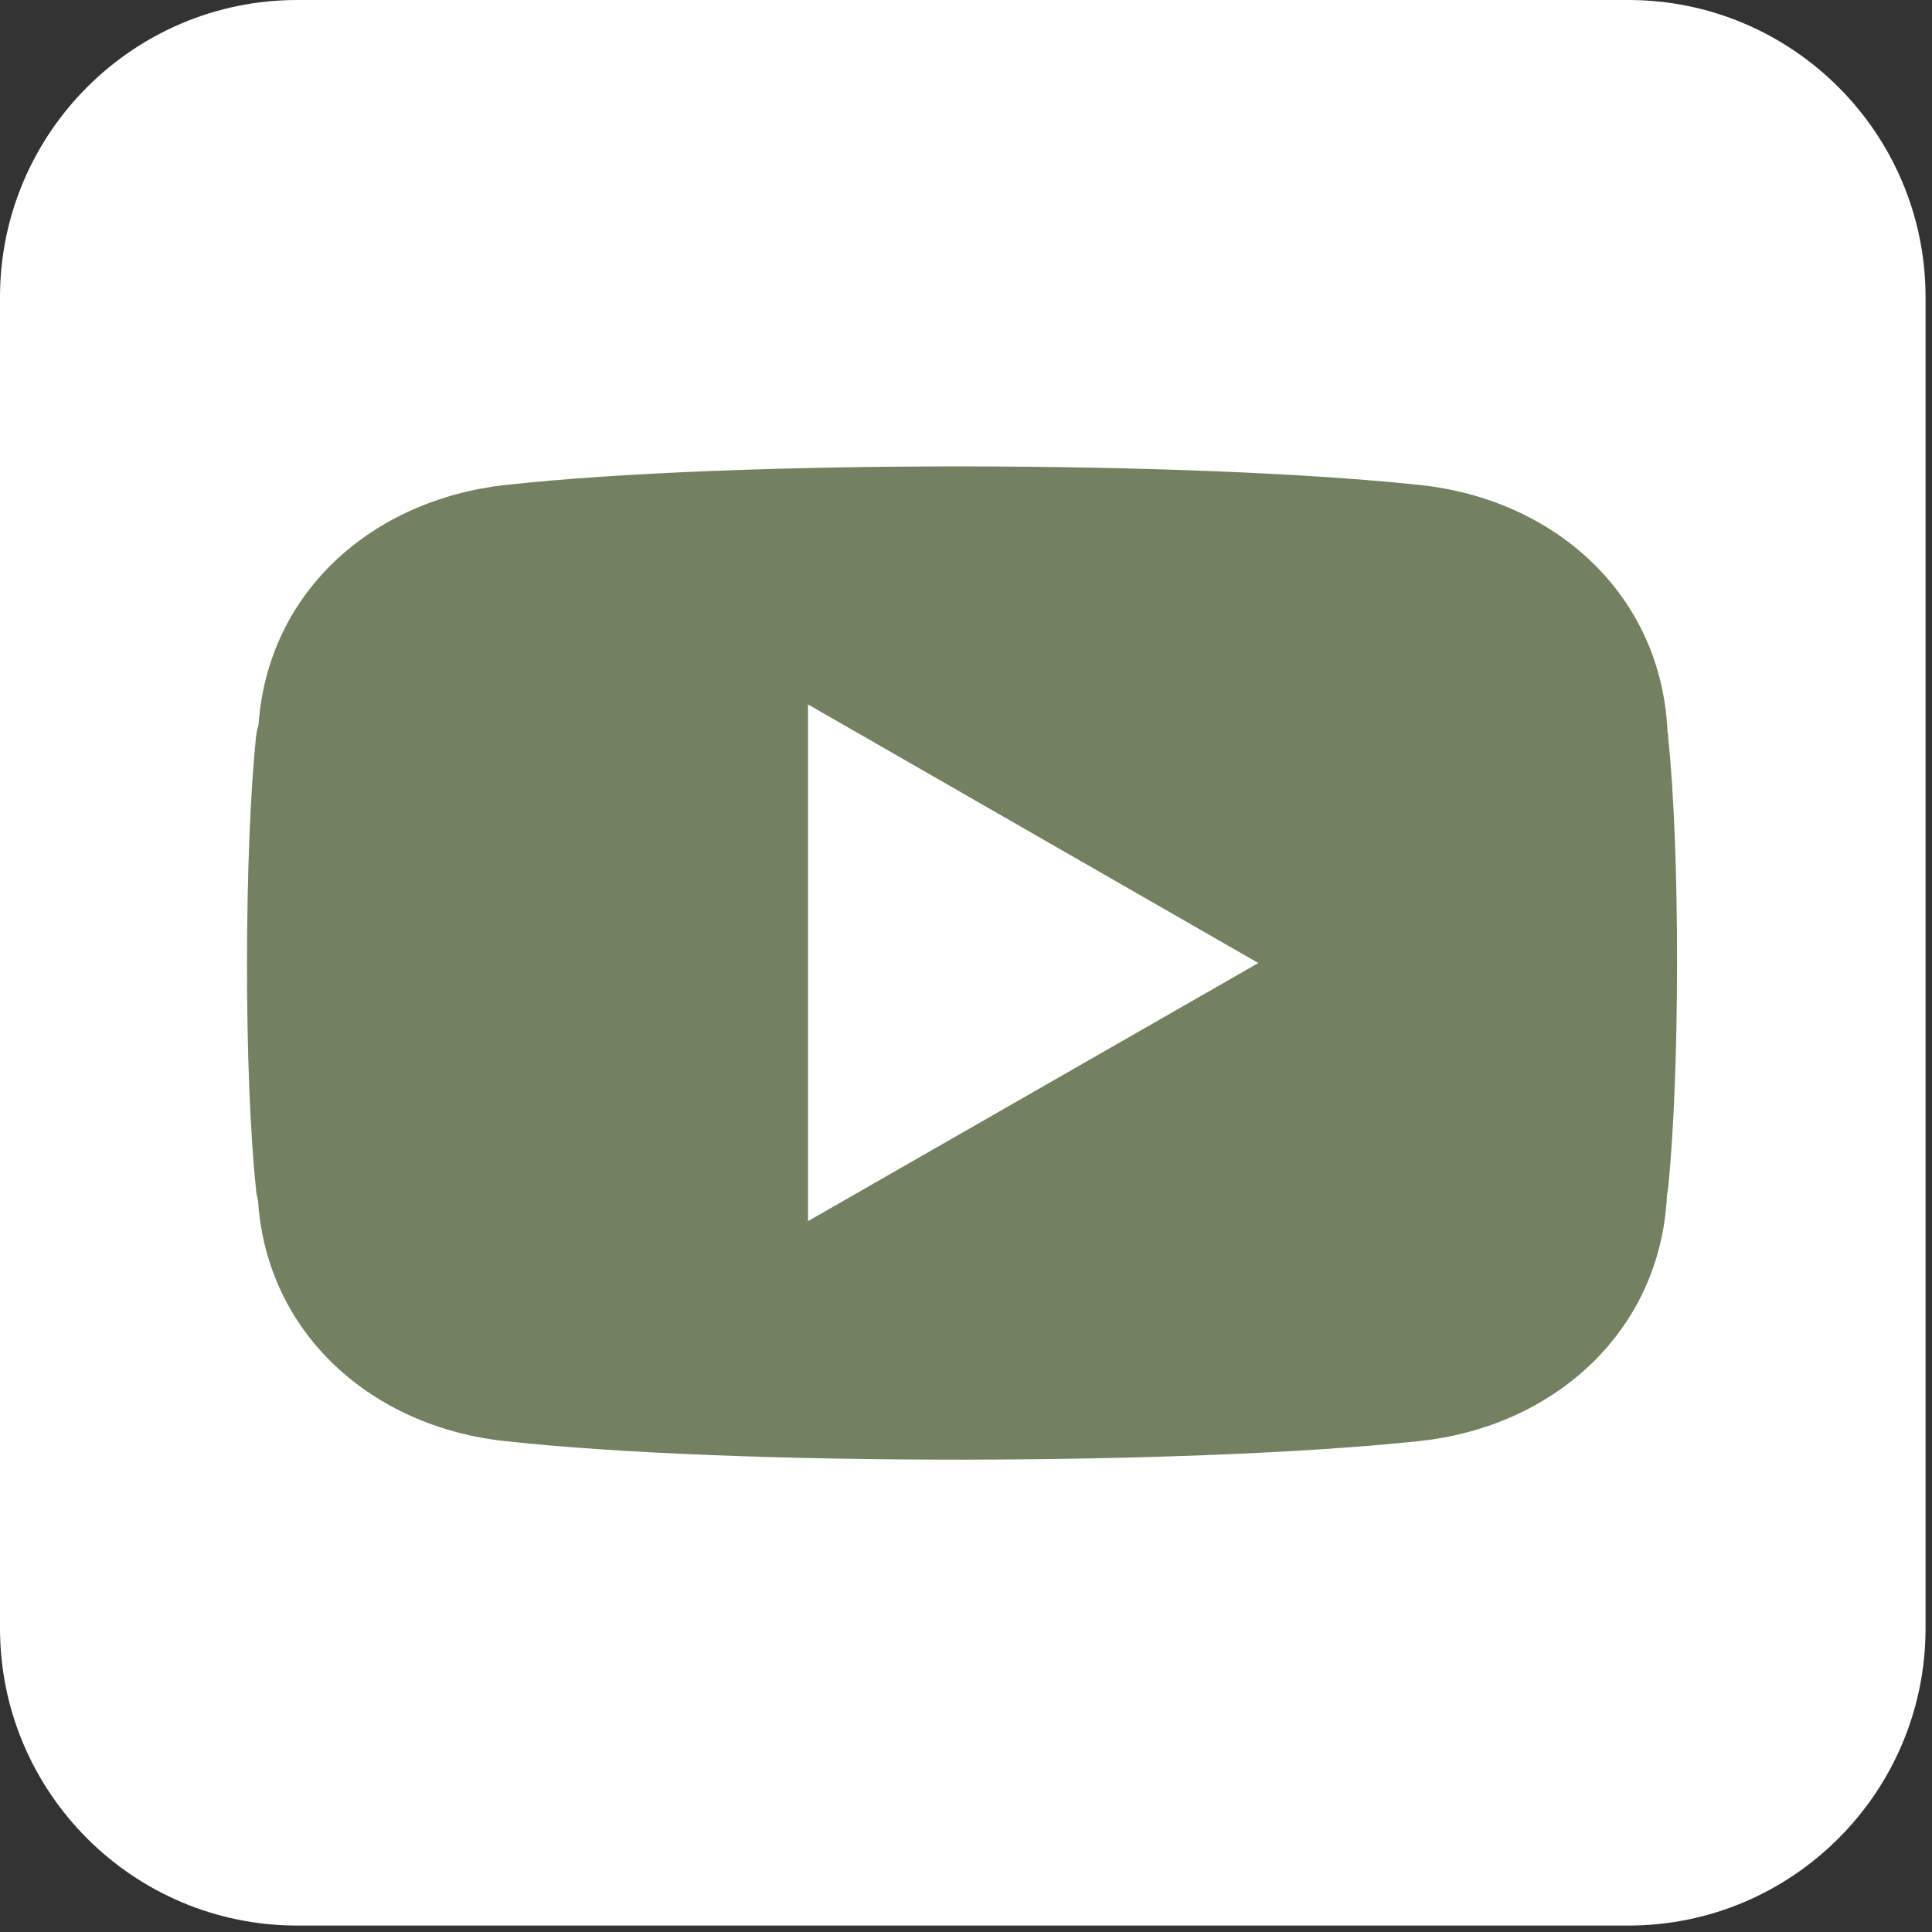 <svg width="39" height="39" viewBox="0 0 39 39" fill="none" xmlns="http://www.w3.org/2000/svg">
<rect x="0" y="0" width="39" height="39" fill="#333333" stroke="none"/>
<g clip-path="url(#clip0_955_70)">
<path d="M32.87 0H6C2.69 0 0 2.69 0 6V32.87C0 36.18 2.69 38.87 6 38.87H32.87C36.18 38.87 38.87 36.18 38.87 32.87V6C38.87 2.69 36.18 0 32.87 0Z" fill="white"/>
<path fill-rule="evenodd" clip-rule="evenodd" d="M33.68 14.86C33.68 14.86 33.66 14.79 33.66 14.75C33.53 12.01 31.4 10.08 28.66 9.79C24.06 9.3 14.85 9.28 10.2 9.79C7.51 10.09 5.41 11.95 5.22 14.62C5.2 14.7 5.18 14.78 5.17 14.86C4.93 17.14 4.92 21.71 5.17 24.02C5.17 24.1 5.2 24.18 5.21 24.25C5.39 26.92 7.5 28.8 10.19 29.09C14.83 29.6 24.05 29.58 28.65 29.09C31.38 28.8 33.52 26.87 33.65 24.13C33.65 24.09 33.67 24.05 33.67 24.01C33.91 21.73 33.92 17.16 33.67 14.85L33.68 14.86Z" fill="#748161"/>
<path fill-rule="evenodd" clip-rule="evenodd" d="M16.311 24.65V14.22L25.401 19.44L16.311 24.65Z" fill="white"/>
</g>
<defs>
<clipPath id="clip0_955_70">
<rect width="39" height="39" fill="white"/>
</clipPath>
</defs>
</svg>
